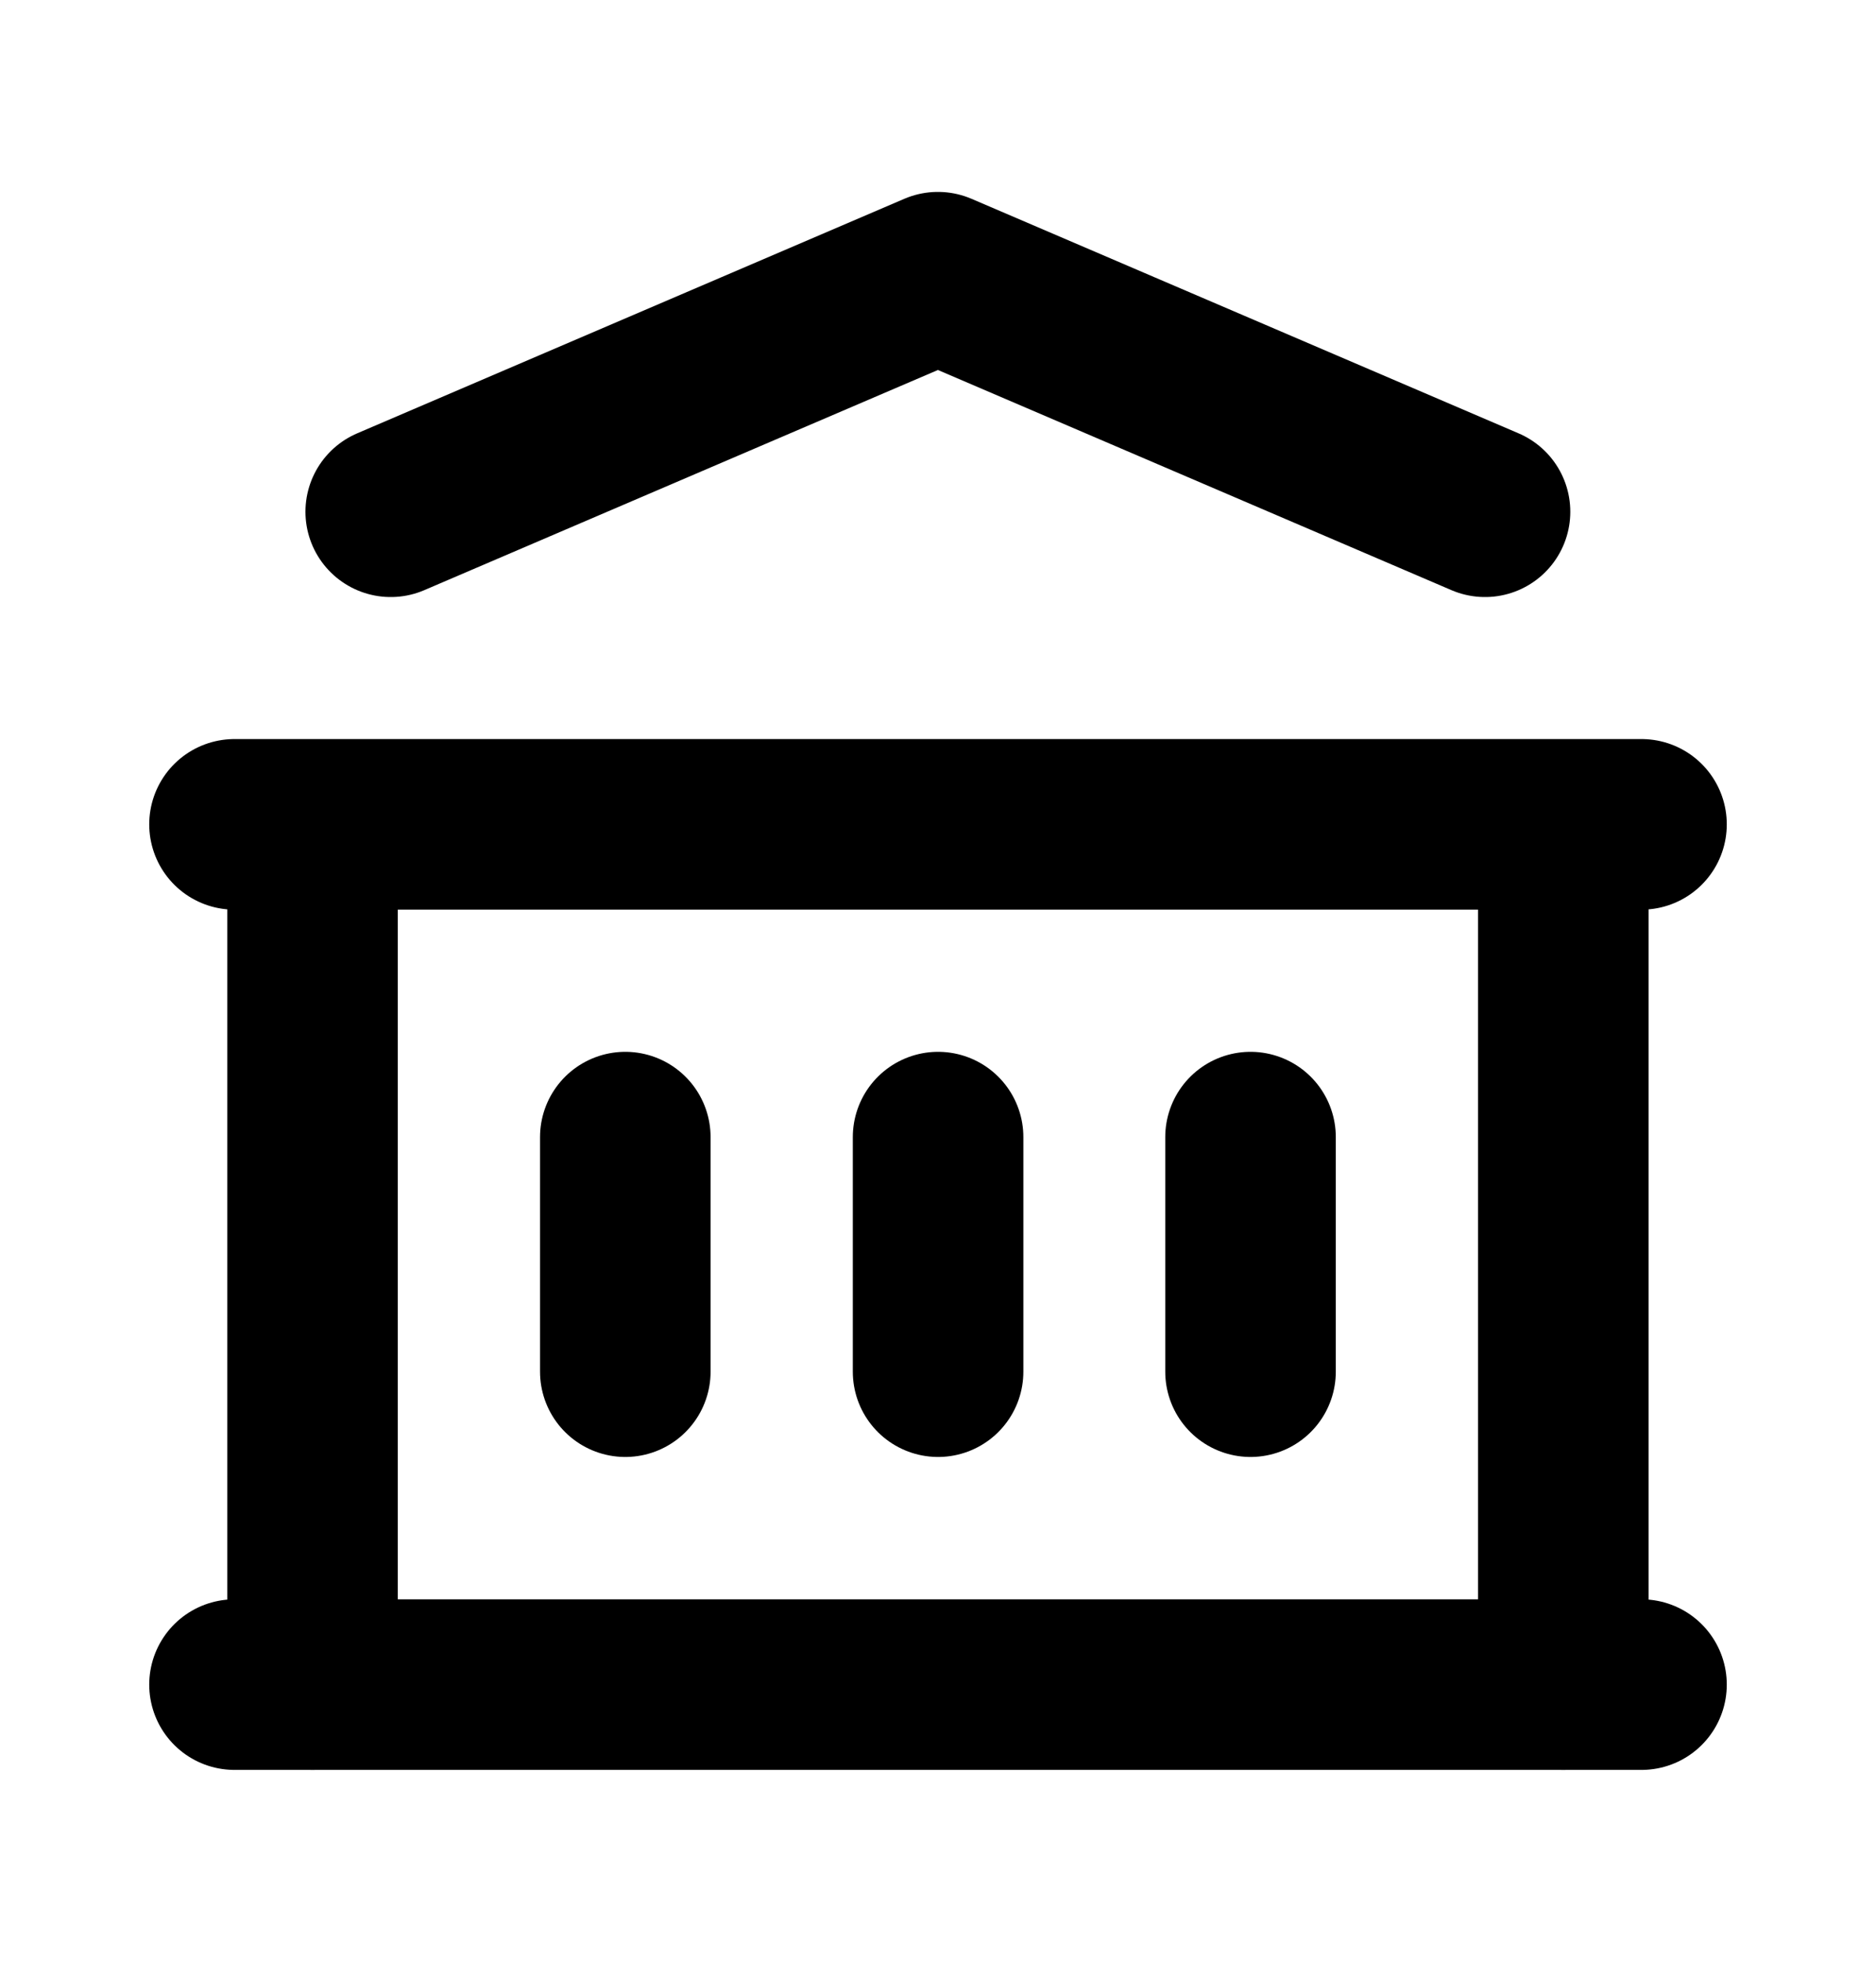 <svg width="22" height="23" viewBox="0 0 22 23" fill="none" xmlns="http://www.w3.org/2000/svg">
  <path d="M2.75 19.751H19.25" stroke="black" stroke-width="2" stroke-linecap="round" stroke-linejoin="round"/>
  <path d="M2.75 9.665H19.25" stroke="black" stroke-width="2" stroke-linecap="round" stroke-linejoin="round"/>
  <path d="M4.582 6L10.999 3.25L17.415 6" stroke="black" stroke-width="2" stroke-linecap="round" stroke-linejoin="round"/>
  <path d="M3.665 9.668V19.751" stroke="black" stroke-width="2" stroke-linecap="round" stroke-linejoin="round"/>
  <path d="M18.333 9.668V19.751" stroke="black" stroke-width="2" stroke-linecap="round" stroke-linejoin="round"/>
  <path d="M7.333 13.332V16.082" stroke="black" stroke-width="2" stroke-linecap="round" stroke-linejoin="round"/>
  <path d="M11.001 13.332V16.082" stroke="black" stroke-width="2" stroke-linecap="round" stroke-linejoin="round"/>
  <path d="M14.665 13.332V16.082" stroke="black" stroke-width="2" stroke-linecap="round" stroke-linejoin="round"/>
</svg>
